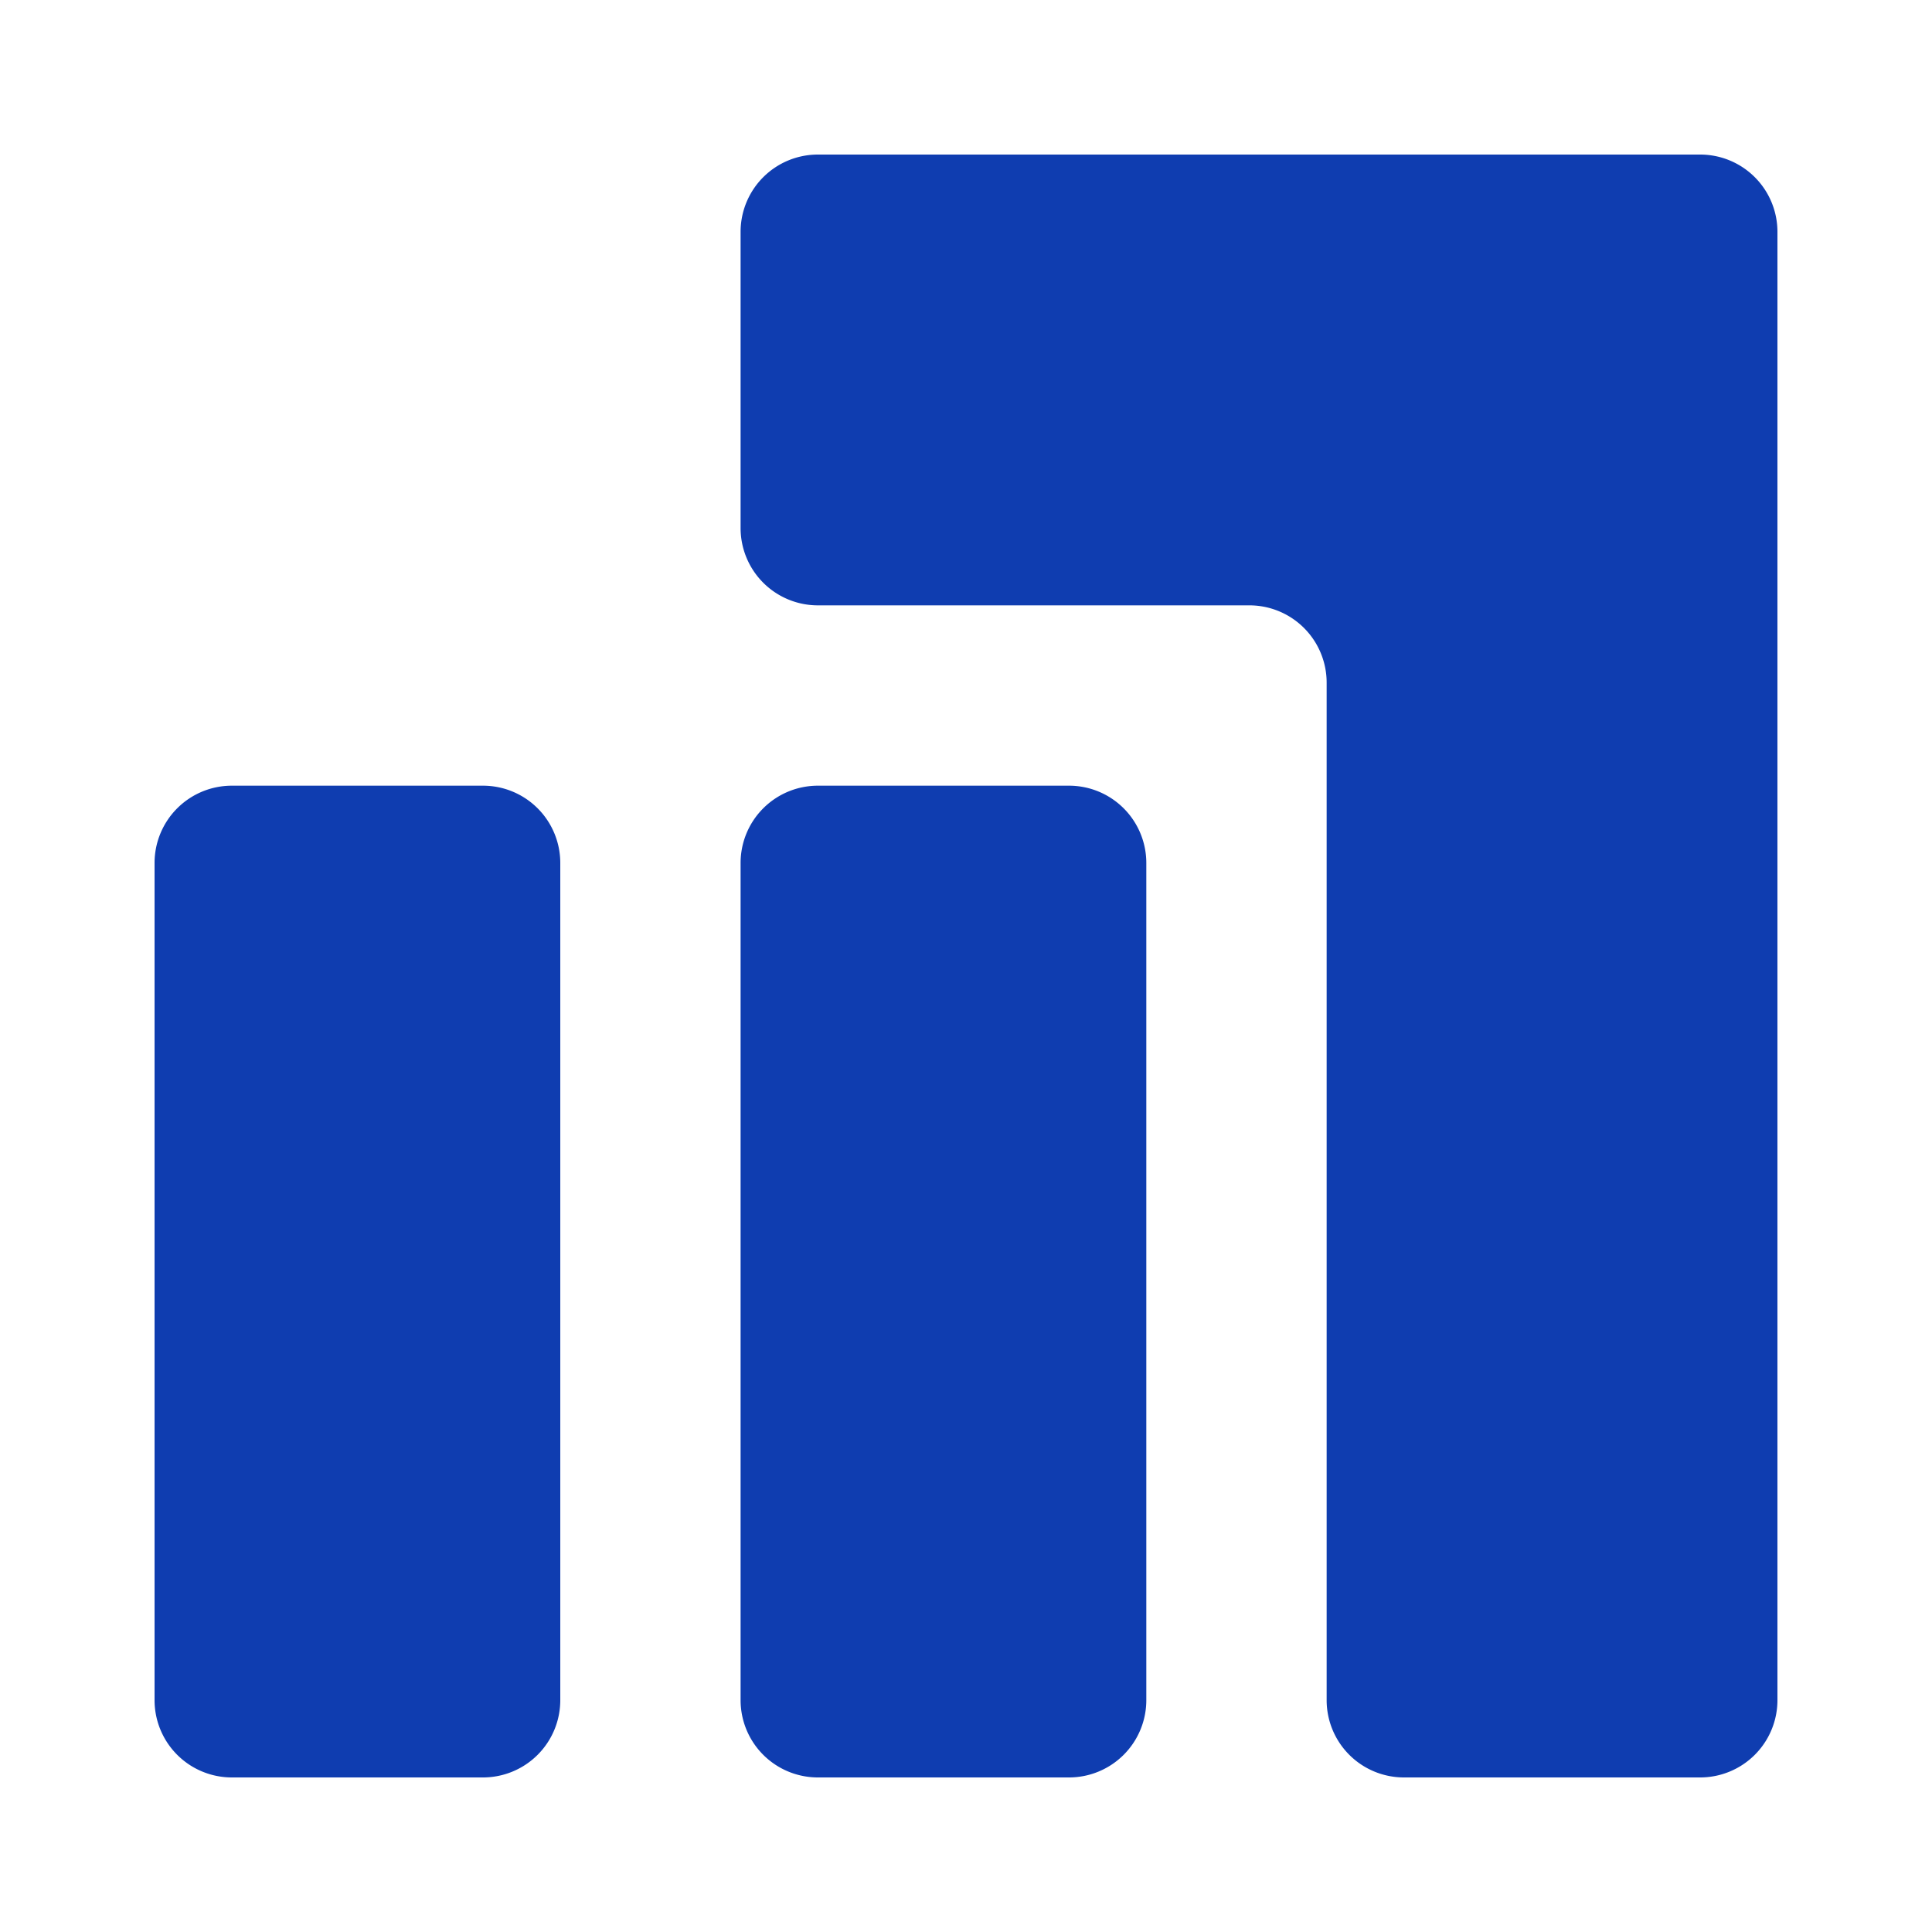 <?xml version="1.0" encoding="UTF-8"?> <svg xmlns="http://www.w3.org/2000/svg" width="79" height="79" fill="none"><mask id="a" style="mask-type:alpha" maskUnits="userSpaceOnUse" x="-4" y="-4" width="87" height="87"><path fill="#D9D9D9" d="M-3.16-3.16h85.32v85.32H-3.16z"></path></mask><g mask="url(#a)"><path d="M57.407 72.68a3.16 3.16 0 0 1-3.16-3.16V27.913a3.16 3.16 0 0 0-3.16-3.16H33.443a3.16 3.16 0 0 1-3.16-3.16V9.48a3.16 3.16 0 0 1 3.16-3.16H69.52a3.16 3.16 0 0 1 3.16 3.16v60.04a3.16 3.16 0 0 1-3.16 3.16H57.407zm-23.964 0a3.16 3.16 0 0 1-3.16-3.16V35.287a3.16 3.16 0 0 1 3.16-3.16h10.27a3.16 3.16 0 0 1 3.16 3.16V69.52a3.16 3.16 0 0 1-3.16 3.16h-10.27zm-23.963 0a3.16 3.16 0 0 1-3.16-3.16V35.287a3.16 3.16 0 0 1 3.16-3.16h10.27a3.16 3.16 0 0 1 3.16 3.16V69.52a3.16 3.16 0 0 1-3.16 3.16H9.48z" fill="#0F3DB0"></path></g></svg> 